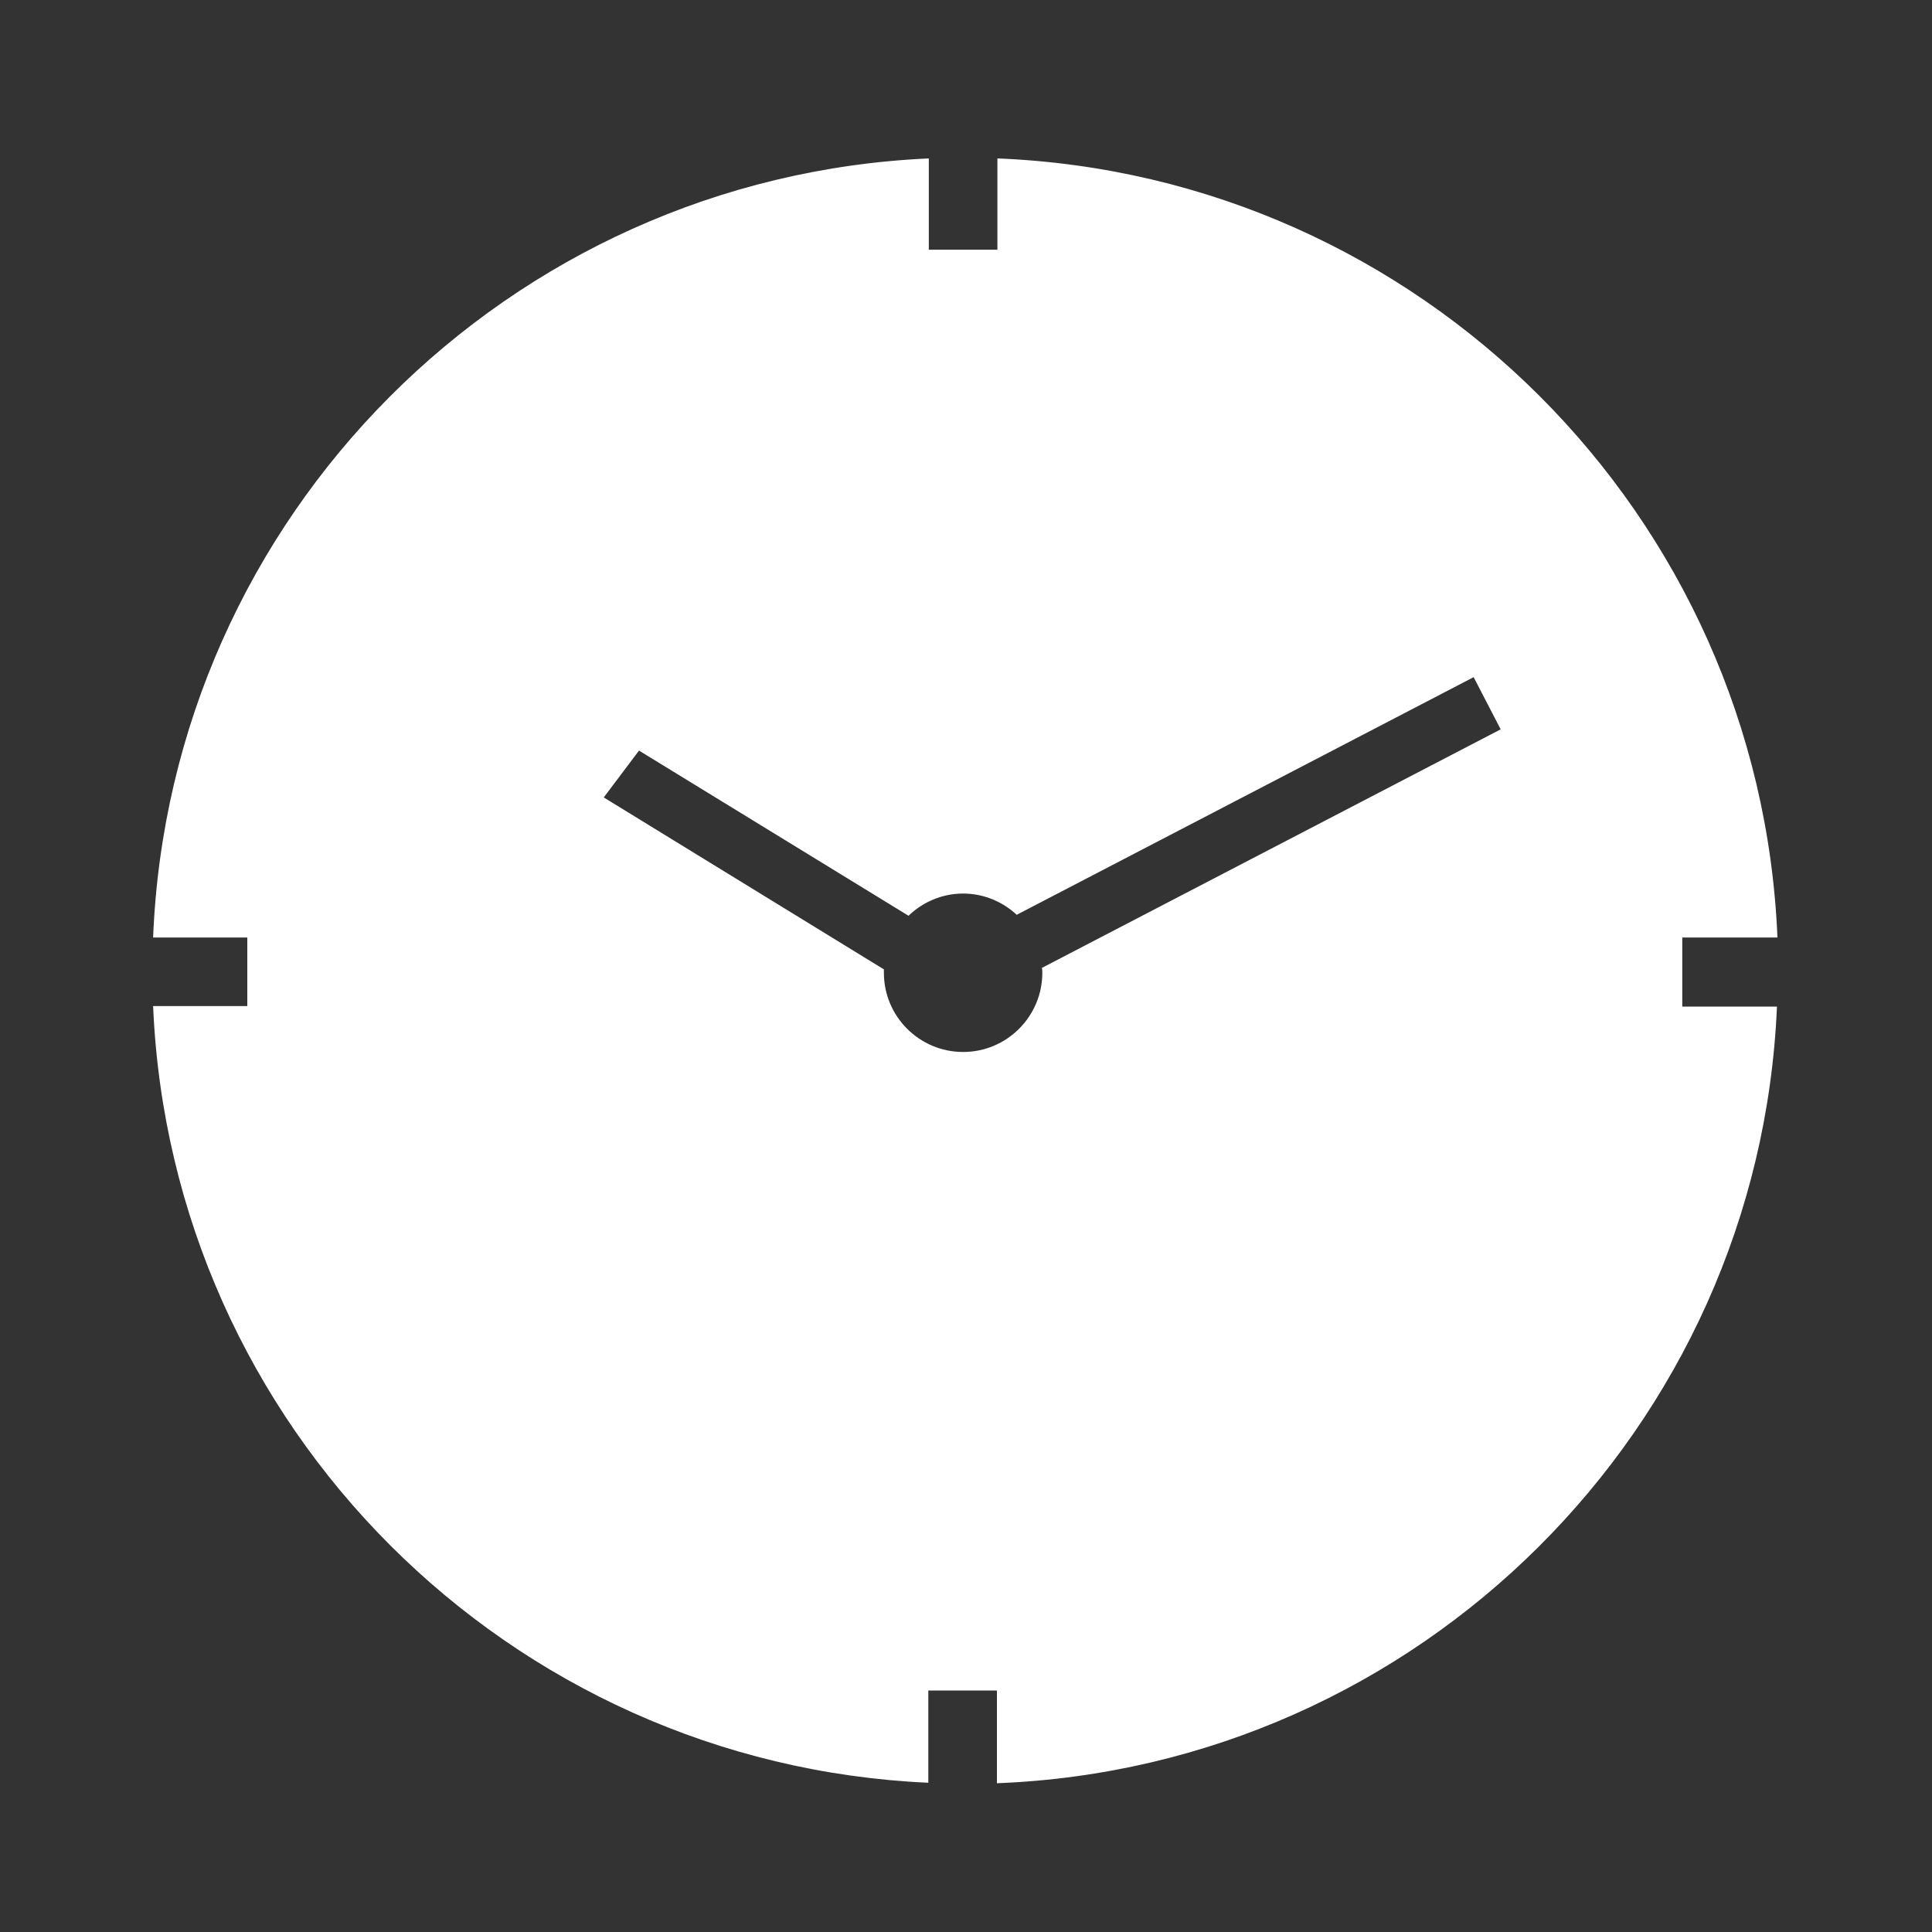 <?xml version="1.0" encoding="utf-8"?>
<!-- Generator: Adobe Illustrator 24.0.3, SVG Export Plug-In . SVG Version: 6.00 Build 0)  -->
<svg version="1.1" id="Layer_1" xmlns="http://www.w3.org/2000/svg" xmlns:xlink="http://www.w3.org/1999/xlink" x="0px" y="0px"
	 viewBox="0 0 400 400" style="enable-background:new 0 0 400 400;" xml:space="preserve">
<rect x="0" y="0" width="400" height="400" fill="#333333" stroke="none"/>
<style type="text/css">
	.st0{display:none;}
	.st1{display:inline;fill:#010202;}
	.st2{display:inline;fill:#05080B;stroke:#020203;stroke-width:12;stroke-miterlimit:10;}
	.st3{display:inline;fill:#FFFFFF;}
	.st4{display:inline;}
	.st5{fill:#0A0A08;stroke:#060707;stroke-miterlimit:10;}
	.st6{fill:#020203;}
	.st7{fill:#FFFFFF;stroke:#FFFFFF;stroke-miterlimit:10;}
	.st8{fill:#FFFFFF;}
</style>
<g id="Layer_1_2_">
	<g id="Layer_1_1_" class="st0">
		<path class="st1" d="M200,31.7C107.1,31.7,31.7,107,31.7,200S107.1,368.3,200,368.3S368.3,292.9,368.3,200
			C368.2,107.1,292.9,31.8,200,31.7z M254.7,210.9h-55.5c-5.6,0-10.1-4.7-10.1-10.6V126c0-5.8,4.5-10.6,10.1-10.6
			s10.1,4.7,10.1,10.6v63.5h45.4v0.1c5.6,0,10.1,4.7,10.1,10.6S260.3,210.9,254.7,210.9z"/>
	</g>
	<g id="Layer_2_1_" class="st0">
		<path class="st2" d="M300.6,170.5c-1,3.7-2.3,7.4-3.7,10.9l-2.8,6.5L200,361.8l-94-173.7l-3.2-7.2c-1.3-3.4-2.5-6.9-3.5-10.4
			c-2.5-8.9-3.8-18.2-3.8-27.9c0-57.7,46.7-104.4,104.4-104.4s104.4,46.7,104.4,104.4C304.4,152.3,303.1,161.6,300.6,170.5z"/>
		<circle class="st3" cx="200" cy="140" r="42.3"/>
	</g>
	<g id="Layer_3_copy" class="st0">
		<g class="st4">
			<path class="st5" d="M290,135.3h-9.5v-23.1H15.3V150c26.4,2.4,47.4,23.6,47.4,50s-21,47.4-47.4,49.9v38h265.3v-23.1h9.5v23.1
				h94.7v-38c-26.4-2.5-47.4-23.5-47.4-49.9s21-47.5,47.4-50v-37.9H290V135.3z M290,246.2h-9.5v-37h9.5V246.2z M290,190.8h-9.5v-37
				h9.5V190.8z"/>
			<rect x="280.5" y="153.8" class="st5" width="9.5" height="37"/>
			<rect x="280.5" y="209.2" class="st5" width="9.5" height="37"/>
			<path class="st5" d="M389.5,102.9h-379H5.8v4.6v46.2v4.6h4.7c23.6,0,42.6,18.6,42.6,41.6s-19,41.6-42.6,41.6H5.8v4.6v46.2v4.6
				h4.7h378.9h4.7v-4.6v-46.2v-4.6h-4.7c-23.6,0-42.6-18.6-42.6-41.6s19-41.6,42.6-41.6h4.7v-4.6v-46.2v-4.6L389.5,102.9
				L389.5,102.9z M384.7,150c-26.4,2.4-47.4,23.6-47.4,50s21,47.4,47.4,49.9v38H290v-23.1h-9.5v23.1H15.3v-38
				c26.4-2.5,47.4-23.5,47.4-49.9s-21-47.5-47.4-50v-37.9h265.3v23.1h9.5v-23.1h94.7L384.7,150L384.7,150z"/>
		</g>
		<rect x="280.5" y="153.5" class="st3" width="9.5" height="37.3"/>
		<rect x="280.5" y="209.1" class="st3" width="9.5" height="37.3"/>
		<rect x="280.5" y="102.3" class="st3" width="9.5" height="33.3"/>
		<rect x="280.5" y="264.3" class="st3" width="9.5" height="33.3"/>
	</g>
	<g id="Layer_3" class="st0">
		<g class="st4">
			<path d="M389.5,102.9H290v9.2v23.1v0.4h-9.5v-0.4v-23.1v-9.2h-270H5.8v4.6v46.2v4.6h4.7c23.6,0,42.6,18.6,42.6,41.6
				s-19,41.6-42.6,41.6H5.8v4.6v46.2v4.6h4.7h270v-9.2v-23.1v-0.5h9.5v0.5v23.1v9.2h99.5h4.7v-4.6v-46.2v-4.6h-4.7
				c-23.6,0-42.6-18.6-42.6-41.6s19-41.6,42.6-41.6h4.7v-4.6v-46.2v-4.6L389.5,102.9L389.5,102.9z M290,153.5v0.3v37h-9.5v-37v-0.3
				H290z M280.5,246.4v-0.1v-37v-0.1h9.5v0.1v37v0.1H280.5z"/>
		</g>
	</g>
	<g id="Layer_7" class="st0">
		<g class="st4">
			<g>
				<path class="st6" d="M-51.4,204.5c0,2.4,1.9,4.3,4.3,4.8c21.1,2.4,33.1-19.7,38.3-32.6c22.5,30.2,58,32.6,61.3,32.6
					c0.5,0,1.9,0,4.3,0c11.5,0,41.2-3.8,54.2-42.2c0.5-1,0.5-1.9,0-2.9c0-0.5-11.5-42.2-58-42.2c0,0,0,0-0.5,0
					c-1.9,0-38.3,1.9-61.3,32.6c-5.3-12.9-17.7-35-38.3-32.6c-2.4,0.5-4.3,2.4-4.3,4.8c0,1-0.5,25.4,11,38.8
					C-51.8,179.1-51.4,203.6-51.4,204.5z"/>
				<ellipse class="st7" cx="81.9" cy="157.5" rx="3.8" ry="4.3"/>
				<path class="st6" d="M354,108.5c1-24.4-11-47.9-32.1-61.8c-20.6-13.4-46.5-15.3-68.5-4.8c-7.7-4.3-31.2-16.8-47-12.5
					c-5.8,1.4-10.1,5.3-12.9,10.5c-9.1,17.7,17.7,75.7,30.2,100.6l-15.3-1c-2.4,0-4.8,1.9-5.3,4.3s1.9,4.8,4.3,5.3l18.2,1
					c-2.9,9.1-1,19.2,6.2,26.4c-5.8,9.6-31.2,48.4-76.2,54.2c-2.4,0.5-4.3,2.9-4.3,5.3c0.5,2.4,2.4,4.3,4.8,4.3h0.5
					c49.4-5.8,76.2-46.5,82.9-58c3.4,1.4,6.2,1.9,9.6,1.9c5.8,0,11.5-1.9,16.3-5.8l5.8,18.7c0.5,1.9,2.4,3.4,4.8,3.4
					c0.5,0,1,0,1.4,0c2.4-1,3.8-3.4,3.4-6.2l-6.2-18.7c24.9,1.9,90.6,5.3,105.4-12.9c3.8-4.8,5.3-10.1,4.3-16.3
					C381.8,129.6,361.2,113.8,354,108.5z"/>
				<path class="st7" d="M294.1,62.5l-7.2-4.8c-2.4-1.4-5.3-1-6.7,1.4c-1.4,2.4-1,5.3,1.4,6.7l7.2,4.8c1,0.5,1.9,1,2.4,1
					c1.4,0,2.9-1,3.8-2.4C297,66.8,296,64,294.1,62.5z"/>
				<path class="st7" d="M323.3,81.7l-7.2-4.8c-2.4-1.4-5.3-1-6.7,1.4c-1.4,2.4-1,5.3,1.4,6.7l7.2,4.8c1,0.5,1.9,1,2.4,1
					c1.4,0,2.9-1,3.8-2.4C326.2,86,325.2,83.1,323.3,81.7z"/>
			</g>
			<path class="st6" d="M334.9,373.5c-2.1,0-3.9-0.7-5.5-2c-6-5.3-2-15.2,2.2-25.7c2.7-6.7,6.1-15.1,4.5-18.5s-8.2-7.7-14.1-11.6
				c-9.9-6.4-20.1-13.1-17.4-21.3c2-6.2,9.5-7,15.9-7c3.1,0,6.5,0.2,9.8,0.4c3.2,0.2,6.5,0.4,9.4,0.4l0,0c4.7,0,7.9-0.6,9.4-1.7
				c3.1-2.2,5.2-10.4,7-17.5c2.8-11,5.8-22.4,14.2-22.4c8.6,0,11.8,11.8,14.9,23.1c1.8,6.8,3.9,14.4,6.6,17c1.4,1.3,4.5,1.9,9.4,1.9
				c3,0,6.3-0.2,9.6-0.5c3.3-0.2,6.8-0.5,9.9-0.5c5.8,0,12.8,0.7,15.2,6.3c3.5,8.2-7,15-17.1,21.5c-5.9,3.8-12.7,8.2-14.3,11.6
				c-1.6,3.4,1.8,11.8,4.6,18.6c4.2,10.3,8.5,20.9,1.8,25.8c-1.4,1-3,1.5-4.8,1.5c-5.8,0-12.2-5.5-19.1-11.2
				c-5.8-4.9-12.4-10.6-16.3-10.1c-3.7,0.5-10,5.5-15.4,10C347.8,367.8,340.9,373.5,334.9,373.5L334.9,373.5z"/>
			<circle class="st7" cx="358.5" cy="331.4" r="3.5"/>
			<circle class="st7" cx="347.2" cy="308.6" r="3.5"/>
			<circle class="st7" cx="371.3" cy="298.1" r="3.5"/>
			<circle class="st7" cx="390.8" cy="310.1" r="3.5"/>
			<circle class="st7" cx="383.7" cy="332.9" r="3.5"/>
		</g>
	</g>
	<g id="Layer_4" class="st0">
		<g class="st4">
			<g>
				<path class="st6" d="M5.7,198.1c0,2.4,1.9,4.3,4.3,4.8c21.1,2.4,33.1-19.7,38.3-32.6c22.5,30.2,58,32.6,61.3,32.6
					c0.5,0,1.9,0,4.3,0c11.5,0,41.2-3.8,54.2-42.2c0.5-1,0.5-1.9,0-2.9c0-0.5-11.5-42.2-58-42.2c0,0,0,0-0.5,0
					c-1.9,0-38.3,1.9-61.3,32.6c-5.3-12.9-17.7-35-38.3-32.6c-2.4,0.5-4.3,2.4-4.3,4.8c0,1-0.5,25.4,11,38.8
					C5.2,172.7,5.7,197.1,5.7,198.1z M110.1,125.7L110.1,125.7c35,0,46,27.3,48.4,33.5c-13.4,38.3-46.5,34-47.4,34h-0.5
					c-0.5,0-37.9-1.9-57.5-34C72.8,127.6,110.1,125.7,110.1,125.7z M26.3,163.1c1.4-1,1.9-2.4,1.9-3.8c0-1.4-0.5-2.9-1.9-3.8
					c-7.7-5.8-10.5-20.6-11-29.7c16.3,2.4,24.9,27.8,26.8,33.5c-1.9,5.8-10.5,31.2-26.8,33.5C15.7,184.2,18.6,168.8,26.3,163.1z"/>
				<ellipse class="st6" cx="138.9" cy="151.1" rx="3.8" ry="4.3"/>
				<path class="st6" d="M355,128.1c1-24.4-11-47.9-32.1-61.8c-20.6-13.4-46.5-15.3-68.5-4.8c-7.7-4.3-31.2-16.8-47-12.5
					c-5.8,1.4-10.1,5.3-12.9,10.5c-9.1,17.7,17.7,75.7,30.2,100.6l-15.3-1c-2.4,0-4.8,1.9-5.3,4.3s1.9,4.8,4.3,5.3l18.2,1
					c-2.9,9.1-1,19.2,6.2,26.4c-5.8,9.6-31.2,48.4-76.2,54.2c-2.4,0.5-4.3,2.9-4.3,5.3c0.5,2.4,2.4,4.3,4.8,4.3h0.5
					c49.4-5.8,76.2-46.5,82.9-58c3.4,1.4,6.2,1.9,9.6,1.9c5.8,0,11.5-1.9,16.3-5.8l5.8,18.7c0.5,1.9,2.4,3.4,4.8,3.4
					c0.5,0,1,0,1.4,0c2.4-1,3.8-3.4,3.4-6.2l-6.2-18.7c24.9,1.9,90.6,5.3,105.4-12.9c3.8-4.8,5.3-10.1,4.3-16.3
					C382.8,149.2,362.2,133.4,355,128.1z M373.7,176c-10.5,12.9-70.5,12-105.9,8.6c-1.9,0-3.4,0.5-4.3,1.9
					c-4.8,7.2-14.4,9.1-21.6,4.3c-7.2-4.8-9.1-14.4-4.3-21.6c1-1.4,1-3.4,0.5-4.8c-16.8-32.1-40.7-88.2-34.5-100.6
					c1.4-2.9,3.8-4.8,7.2-5.8c1.4-0.5,3.4-0.5,5.3-0.5c12.5,0,30.2,9.1,36.4,13.4c1.4,1,3.4,1,4.8,0c19.7-10.1,43.1-8.6,61.3,3.4
					c18.7,12,29.2,33.5,27.3,55.6c0,1.9,0.5,3.4,1.9,4.3c7.2,4.8,26.8,20.1,28.8,32.6C376.6,170.7,375.7,173.6,373.7,176z"/>
				<path class="st6" d="M296.1,82.1l-7.2-4.8c-2.4-1.4-5.3-1-6.7,1.4c-1.4,2.4-1,5.3,1.4,6.7l7.2,4.8c1,0.5,1.9,1,2.4,1
					c1.4,0,2.9-1,3.8-2.4C299,86.4,298,83.5,296.1,82.1z"/>
				<path class="st6" d="M325.3,101.3l-7.2-4.8c-2.4-1.4-5.3-1-6.7,1.4c-1.4,2.4-1,5.3,1.4,6.7l7.2,4.8c1,0.5,1.9,1,2.4,1
					c1.4,0,2.9-1,3.8-2.4C328.2,105.6,327.2,102.7,325.3,101.3z"/>
			</g>
			<path class="st6" d="M291.9,353.1c-2.1,0-3.9-0.7-5.5-2c-6-5.3-2-15.2,2.2-25.7c2.7-6.7,6.1-15.1,4.5-18.5s-8.2-7.7-14.1-11.6
				c-9.9-6.4-20.1-13.1-17.4-21.3c2-6.2,9.5-7,15.9-7c3.1,0,6.5,0.2,9.8,0.4c3.2,0.2,6.5,0.4,9.4,0.4l0,0c4.7,0,7.9-0.6,9.4-1.7
				c3.1-2.2,5.2-10.4,7-17.5c2.8-11,5.8-22.4,14.2-22.4c8.6,0,11.8,11.8,14.9,23.1c1.8,6.8,3.9,14.4,6.6,17c1.4,1.3,4.5,1.9,9.4,1.9
				c3,0,6.3-0.2,9.6-0.5c3.3-0.2,6.8-0.5,9.9-0.5c5.8,0,12.8,0.7,15.2,6.3c3.5,8.2-7,15-17.1,21.5c-5.9,3.8-12.7,8.2-14.3,11.6
				c-1.6,3.4,1.8,11.8,4.6,18.6c4.2,10.3,8.5,20.9,1.8,25.8c-1.4,1-3,1.5-4.8,1.5c-5.8,0-12.2-5.5-19.1-11.2
				c-5.8-4.9-12.4-10.6-16.3-10.1c-3.7,0.5-10,5.5-15.4,10C304.8,347.4,297.9,353.1,291.9,353.1L291.9,353.1z M282.5,274.8
				c-5.5,0-8.5,0.8-9.1,2.5c-1.1,3.4,7.3,8.8,13.4,12.8c6.5,4.2,12.6,8.2,14.7,12.7c2.5,5.3-0.6,12.9-3.9,21
				c-2.6,6.6-5.9,14.7-3.5,16.9c0.4,0.3,0.7,0.4,1.3,0.4c3.4,0,9.5-4.9,14.8-9.3c6-4.9,11.8-9.6,16.7-10.2c0.3,0,0.7-0.1,1.1-0.1
				c5.5,0,11.5,5.1,17.8,10.4c4.9,4.1,10.4,8.8,13.6,8.8c0.4,0,0.8-0.1,1.1-0.3c2.5-1.8-1-10.4-3.5-16.6c-3.3-8.2-6.5-15.9-4-21.2
				c2.1-4.5,8.3-8.5,14.8-12.7c6.2-4,14.7-9.5,13.3-12.6c-0.7-1.6-3.6-2.3-8.6-2.3c-2.6,0-5.6,0.2-8.5,0.4c-3,0.2-6.1,0.4-9,0.4
				c-6.1,0-9.8-1-12.2-3.2c-3.6-3.4-5.5-10.4-7.5-17.9c-1.9-7.1-4.5-16.7-8-16.7c-3.3,0-5.7,9.2-7.4,16c-2.1,8.1-4,15.7-8.4,18.8
				c-2.4,1.8-6,2.5-11.7,2.5l0,0c-2.8,0-5.9-0.2-8.8-0.4C288.1,275,285.1,274.8,282.5,274.8z"/>
			<circle class="st6" cx="315.5" cy="311" r="3.5"/>
			<circle class="st6" cx="304.2" cy="288.2" r="3.5"/>
			<circle class="st6" cx="328.4" cy="277.7" r="3.5"/>
			<circle class="st6" cx="347.8" cy="289.7" r="3.5"/>
			<circle class="st6" cx="340.7" cy="312.4" r="3.5"/>
		</g>
	</g>
	<g id="Layer_5" class="st0">
		<g class="st4">
			<g>
				<path class="st6" d="M-13.1,200.2c0,2.4,1.9,4.3,4.3,4.8c21.1,2.4,33.1-19.7,38.3-32.6C52,202.6,87.5,205,90.8,205
					c0.5,0,1.9,0,4.3,0c11.5,0,41.2-3.8,54.2-42.2c0.5-1,0.5-1.9,0-2.9c0-0.5-11.5-42.2-58-42.2c0,0,0,0-0.5,0
					c-1.9,0-38.3,1.9-61.3,32.6c-5.3-12.9-17.7-35-38.3-32.6c-2.4,0.5-4.3,2.4-4.3,4.8c0,1-0.5,25.4,11,38.8
					C-13.6,174.8-13.1,199.2-13.1,200.2z M91.4,127.8L91.4,127.8c35,0,46,27.3,48.4,33.5c-13.4,38.3-46.5,34-47.4,34h-0.5
					c-0.5,0-37.9-1.9-57.5-34C54,129.7,91.4,127.8,91.4,127.8z M7.5,165.2c1.4-1,1.9-2.4,1.9-3.8s-0.5-2.9-1.9-3.8
					c-7.7-5.8-10.5-20.6-11-29.7c16.3,2.4,24.9,27.8,26.8,33.5c-1.9,5.8-10.5,31.2-26.8,33.5C-3,186.3-0.2,170.9,7.5,165.2z"/>
				<ellipse class="st6" cx="120.1" cy="153.2" rx="3.8" ry="4.3"/>
				<path class="st6" d="M354.3,112.2c1-24.4-11-47.9-32.1-61.8C301.6,37,275.7,35,253.6,45.6c-7.7-4.3-31.2-16.8-47-12.5
					c-5.8,1.4-10.1,5.3-12.9,10.5c-9.1,17.7,17.7,75.7,30.2,100.6l-15.3-1c-2.4,0-4.8,1.9-5.3,4.3s1.9,4.8,4.3,5.3l18.2,1
					c-2.9,9.1-1,19.2,6.2,26.4c-5.8,9.6-31.2,48.4-76.2,54.2c-2.4,0.5-4.3,2.9-4.3,5.3c0.5,2.4,2.4,4.3,4.8,4.3h0.5
					c49.4-5.8,76.2-46.5,82.9-58c3.4,1.4,6.2,1.9,9.6,1.9c5.8,0,11.5-1.9,16.3-5.8l5.8,18.7c0.5,1.9,2.4,3.4,4.8,3.4
					c0.5,0,1,0,1.4,0c2.4-1,3.8-3.4,3.4-6.2l-6.2-18.7c24.9,1.9,90.6,5.3,105.4-12.9c3.8-4.8,5.3-10.1,4.3-16.3
					C382.1,133.3,361.5,117.5,354.3,112.2z M372,160.1c-10.5,12.9-70.5,12-105.9,8.6c-1.9,0-3.4,0.5-4.3,1.9
					c-4.8,7.2-14.4,9.1-21.6,4.3s-9.1-14.4-4.3-21.6c1-1.4,1-3.4,0.5-4.8c-16.8-32.1-40.7-88.2-34.5-100.6c1.4-2.9,3.8-4.8,7.2-5.8
					c1.4-0.5,3.4-0.5,5.3-0.5c12.5,0,30.2,9.1,36.4,13.4c1.4,1,3.4,1,4.8,0c19.7-10.1,43.1-8.6,61.3,3.4
					c18.7,12,29.2,33.5,27.3,55.6c0,1.9,0.5,3.4,1.9,4.3c7.2,4.8,26.8,20.1,28.8,32.6C374.9,154.9,373.9,157.7,372,160.1z"/>
				<path class="st6" d="M294.3,66.2l-7.2-4.8c-2.4-1.4-5.3-1-6.7,1.4c-1.4,2.4-1,5.3,1.4,6.7l7.2,4.8c1,0.5,1.9,1,2.4,1
					c1.4,0,2.9-1,3.8-2.4C297.2,70.5,296.3,67.6,294.3,66.2z"/>
				<path class="st6" d="M323.6,85.4l-7.2-4.8c-2.4-1.4-5.3-1-6.7,1.4c-1.4,2.4-1,5.3,1.4,6.7l7.2,4.8c1,0.5,1.9,1,2.4,1
					c1.4,0,2.9-1,3.8-2.4C326.4,89.7,325.5,86.8,323.6,85.4z"/>
			</g>
			<path class="st6" d="M312.1,366.2c-2.1,0-3.9-0.7-5.5-2c-6-5.3-2-15.2,2.2-25.7c2.7-6.7,6.1-15.1,4.5-18.5s-8.2-7.7-14.1-11.6
				c-9.9-6.4-20.1-13.1-17.4-21.3c2-6.2,9.5-7,15.9-7c3.1,0,6.5,0.2,9.8,0.4c3.2,0.2,6.5,0.4,9.4,0.4l0,0c4.7,0,7.9-0.6,9.4-1.7
				c3.1-2.2,5.2-10.4,7-17.5c2.8-11,5.8-22.4,14.2-22.4c8.6,0,11.8,11.8,14.9,23.1c1.8,6.8,3.9,14.4,6.6,17c1.4,1.3,4.5,1.9,9.4,1.9
				c3,0,6.3-0.2,9.6-0.5c3.3-0.2,6.8-0.5,9.9-0.5c5.8,0,12.8,0.7,15.2,6.3c3.5,8.2-7,15-17.1,21.5c-5.9,3.8-12.7,8.2-14.3,11.6
				c-1.6,3.4,1.8,11.8,4.6,18.6c4.2,10.3,8.5,20.9,1.8,25.8c-1.4,1-3,1.5-4.8,1.5c-5.8,0-12.2-5.5-19.1-11.2
				c-5.8-4.9-12.4-10.6-16.3-10.1c-3.7,0.5-10,5.5-15.4,10C325.1,360.5,318.1,366.2,312.1,366.2L312.1,366.2z M302.7,287.9
				c-5.5,0-8.5,0.8-9.1,2.5c-1.1,3.4,7.3,8.8,13.4,12.8c6.5,4.2,12.6,8.2,14.7,12.7c2.5,5.3-0.6,12.9-3.9,21
				c-2.6,6.6-5.9,14.7-3.5,16.9c0.4,0.3,0.7,0.4,1.3,0.4c3.4,0,9.5-4.9,14.8-9.3c6-4.9,11.8-9.6,16.7-10.2c0.3,0,0.7-0.1,1.1-0.1
				c5.5,0,11.5,5.1,17.8,10.4c4.9,4.1,10.4,8.8,13.6,8.8c0.4,0,0.8-0.1,1.1-0.3c2.5-1.8-1-10.4-3.5-16.6c-3.3-8.2-6.5-15.9-4-21.2
				c2.1-4.5,8.3-8.5,14.8-12.7c6.2-4,14.7-9.5,13.3-12.6c-0.7-1.6-3.6-2.3-8.6-2.3c-2.6,0-5.6,0.2-8.5,0.4c-3,0.2-6.1,0.4-9,0.4
				c-6.1,0-9.8-1-12.2-3.2c-3.6-3.4-5.5-10.4-7.5-17.9c-1.9-7.1-4.5-16.7-8-16.7c-3.3,0-5.7,9.2-7.4,16c-2.1,8.1-4,15.7-8.4,18.8
				c-2.4,1.8-6,2.5-11.7,2.5l0,0c-2.8,0-5.9-0.2-8.8-0.4C308.3,288.1,305.3,287.9,302.7,287.9z"/>
			<circle class="st6" cx="335.7" cy="324.1" r="3.5"/>
			<circle class="st6" cx="324.4" cy="301.3" r="3.5"/>
			<circle class="st6" cx="348.6" cy="290.8" r="3.5"/>
			<circle class="st6" cx="368" cy="302.8" r="3.5"/>
			<circle class="st6" cx="361" cy="325.6" r="3.5"/>
		</g>
	</g>
</g>
<g id="Layer_2_2_" class="st0">
	<g class="st4">
		<path d="M121,165.1v49.3h157.2l27-24.7l-27-24.7C268.5,165,137.1,165.1,121,165.1z"/>
		<polygon points="95.8,81 123.4,104.4 285.1,104.4 285.1,57.7 123.4,57.7 		"/>
		<path d="M318.1,185.9c-0.2-0.3-0.5-0.5-0.8-0.8L282,155.2c-1.2-1-2.7-1.6-4.3-1.6h-57.8V117h69.3c3.7,0,6.7-3,6.7-6.7V50.4
			c0-3.7-3-6.7-6.7-6.7h-69.3V27.1c0-3.7-3-6.7-6.7-6.7h-26.6c-3.7,0-6.7,3-6.7,6.7v16.6H123c-1.5,0-3,0.6-4.2,1.5l-36.3,30
			c-2.8,2.3-3.2,6.5-0.9,9.4c0.3,0.3,0.6,0.6,0.9,0.9l36.3,30c1.2,1,2.7,1.5,4.2,1.5h56.8v36.6H116c-3.7,0-6.7,3-6.7,6.7v59.9
			c0,3.7,3,6.7,6.7,6.7h63.8v153c0,3.7,3,6.7,6.7,6.7h26.6c3.7,0,6.7-3,6.7-6.7v-153h57.8c1.6,0,3.1-0.6,4.3-1.6l35.4-30
			C320.1,192.9,320.5,188.7,318.1,185.9z M122.3,107.6L90.9,81l31.4-26.5h166v53.1H122.3z M279.5,217.6H117.8v-55.7h1.6
			c151.4-0.1,159.6-0.1,160.6,0.4l0,0l30,27.4L279.5,217.6z"/>
	</g>
</g>
<g id="Layer_3_1_">
	<g>
		<path class="st8" d="M348.4,194.1H368c-3.6-87.5-74-157.8-161.5-161.3v18.9h-14.2V32.8c-87.1,3.9-157.1,74-160.6,161.3h19.5v14.2
			H31.7c3.7,87.1,73.6,156.9,160.5,160.8V350h14.2v19.2c87.4-3.4,157.8-73.5,161.5-160.8h-19.6v-14.3H348.4z M215.8,201.4
			c0,9-7.3,16.4-16.4,16.4c-9,0-16.4-7.3-16.4-16.4v-0.7l-58-35.6l7.3-9.7l55.8,34.2c2.9-2.8,6.9-4.6,11.3-4.6
			c4.3,0,8.2,1.7,11.1,4.4l94.6-49.2l5.6,10.8l-95,49.4C215.8,200.7,215.8,201.1,215.8,201.4z"/>
	</g>
</g>
</svg>
